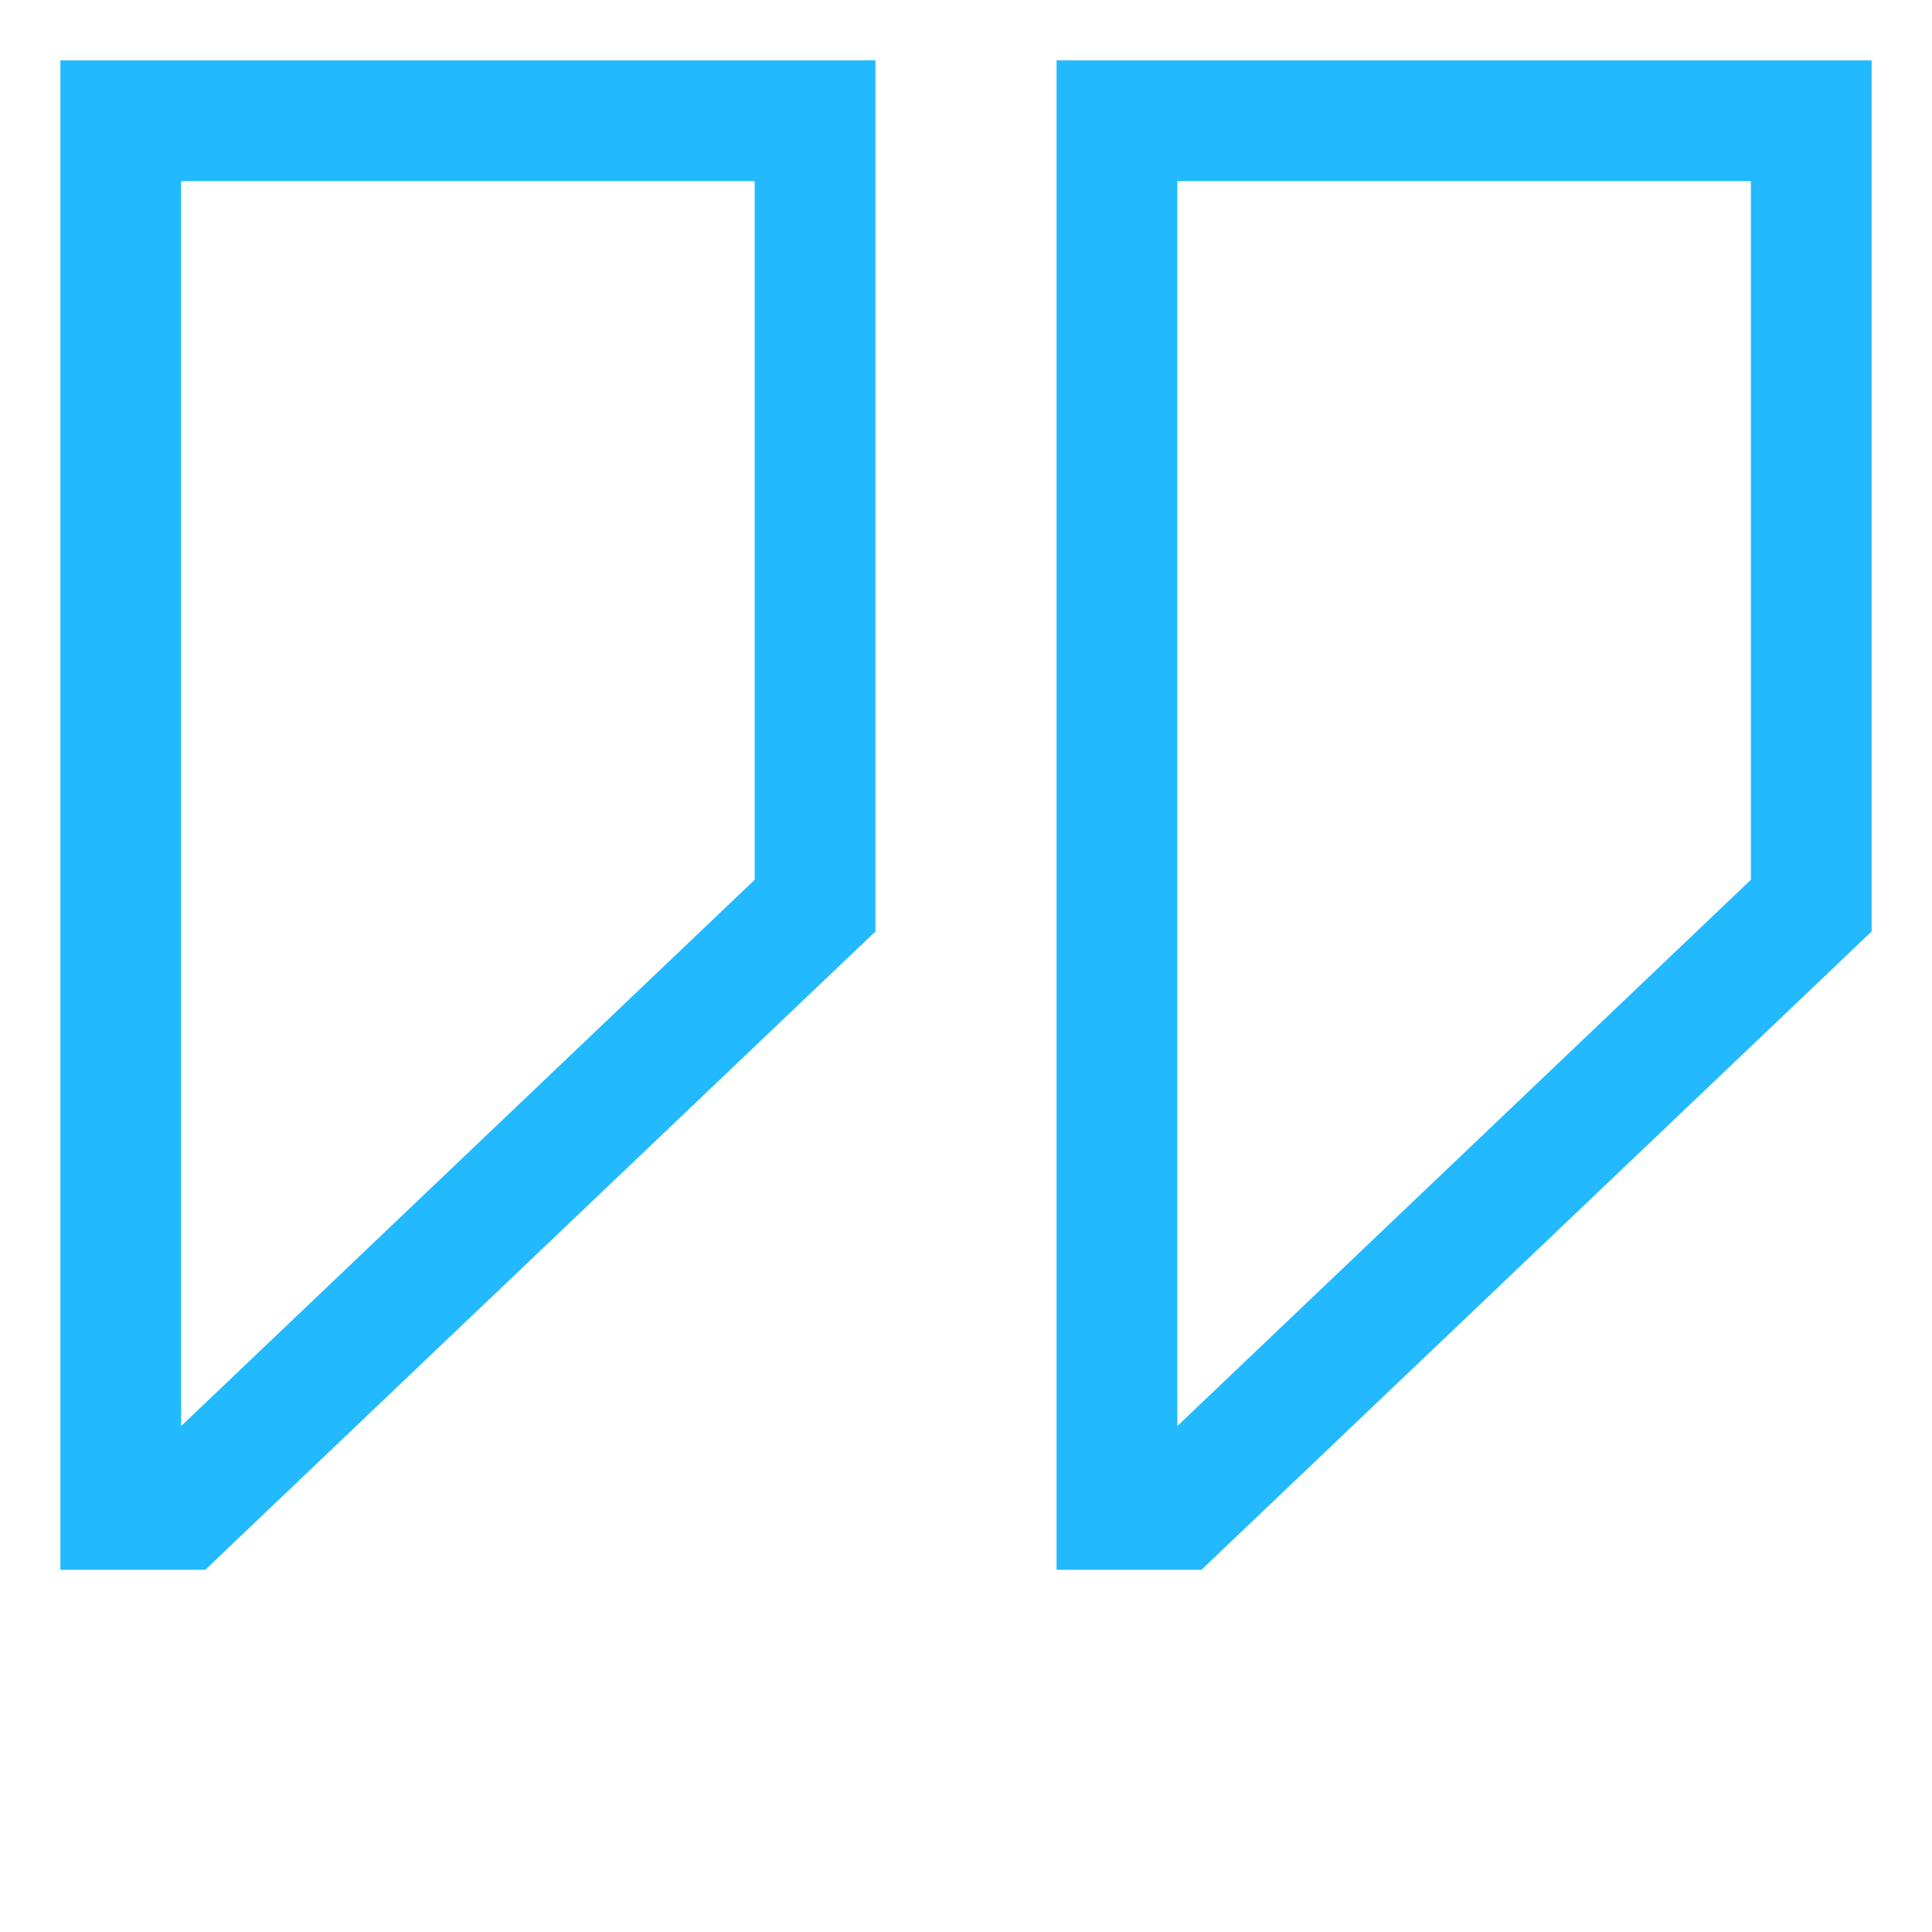 <svg xmlns="http://www.w3.org/2000/svg" version="1.1" xmlns:xlink="http://www.w3.org/1999/xlink" xmlns:svgjs="http://svgjs.com/svgjs" width="512" height="512" x="0" y="0" viewBox="0 0 24 24" style="enable-background:new 0 0 512 512" xml:space="preserve" class=""><g><g xmlns="http://www.w3.org/2000/svg" fill="rgb(0,0,0)"><path d="m10.875 11.571v-10.821h-10.125v18.75h1.8zm-8.625-9.321h7.125v8.679l-7.125 6.786z" fill="#22b9ff" data-original="#000000" class=""></path><path d="m13.125 19.5h1.8l8.325-7.929v-10.821h-10.125zm1.5-17.25h7.125v8.679l-7.125 6.786z" fill="#22b9ff" data-original="#000000" class=""></path></g></g></svg>